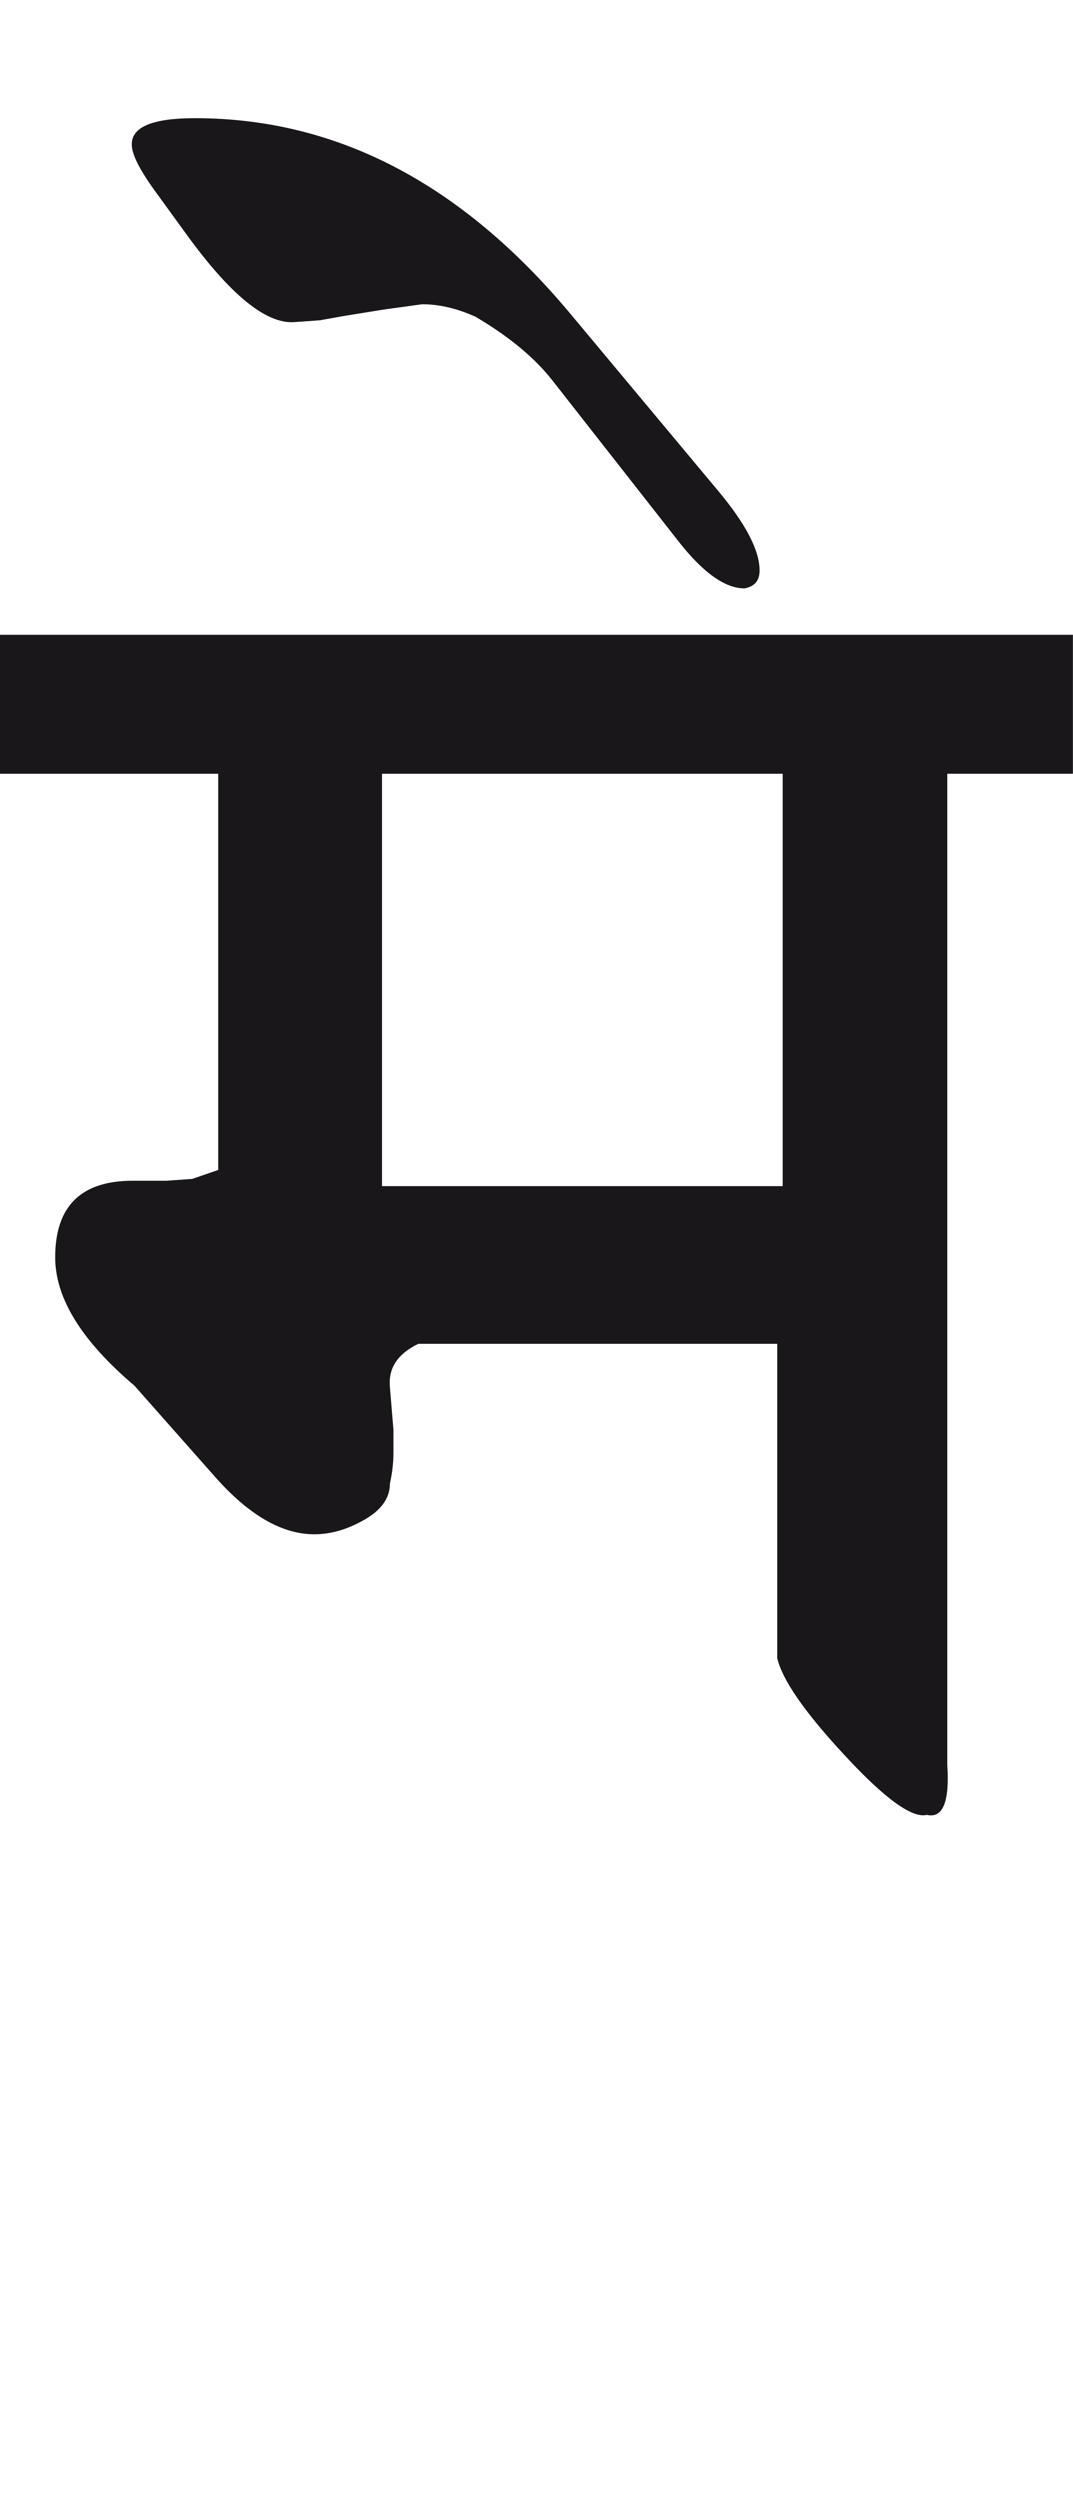<?xml version="1.0" encoding="utf-8"?>
<!-- Generator: Adobe Illustrator 15.0.2, SVG Export Plug-In . SVG Version: 6.00 Build 0)  -->
<!DOCTYPE svg PUBLIC "-//W3C//DTD SVG 1.1//EN" "http://www.w3.org/Graphics/SVG/1.1/DTD/svg11.dtd">
<svg version="1.1" id="Ebene_1" xmlns="http://www.w3.org/2000/svg" xmlns:xlink="http://www.w3.org/1999/xlink" x="0px" y="0px"
	 width="12.171px" height="28.35px" viewBox="0 0 12.171 28.35" enable-background="new 0 0 12.171 28.35" xml:space="preserve">
<path fill="#1A171B" d="M6.464,3.551C5.231,2.077,3.814,1.34,2.212,1.34c-0.484,0-0.724,0.101-0.717,0.303
	c0,0.107,0.09,0.286,0.272,0.535l0.344,0.474c0.498,0.688,0.904,1.02,1.222,1.001l0.294-0.021l0.281-0.05L4.354,3.51l0.434-0.06
	c0.194,0,0.396,0.047,0.606,0.142C5.771,3.814,6.06,4.053,6.262,4.309l1.425,1.818c0.282,0.363,0.535,0.545,0.757,0.545
	c0.115-0.02,0.172-0.088,0.172-0.203c0-0.229-0.158-0.531-0.475-0.909L6.464,3.551z M4.333,8.774h4.545v4.676H4.333V8.774z
	 M12.171,7.198H0v1.576h2.475v4.493l-0.294,0.101l-0.292,0.021H1.505c-0.586,0-0.879,0.289-0.879,0.868
	c0,0.464,0.3,0.948,0.899,1.456l0.919,1.039c0.383,0.432,0.757,0.646,1.121,0.646c0.181,0,0.363-0.051,0.545-0.152
	c0.21-0.113,0.313-0.254,0.313-0.424c0.027-0.121,0.04-0.238,0.04-0.354v-0.252l-0.04-0.484c-0.021-0.217,0.087-0.381,0.323-0.494
	h4.07v3.564c0.055,0.242,0.308,0.611,0.763,1.1c0.454,0.492,0.767,0.719,0.934,0.678c0.183,0.041,0.259-0.148,0.232-0.566V8.774
	h1.425V7.198z"/>
<rect y="1.34" fill="none" width="12.171" height="19.244"/>
</svg>
